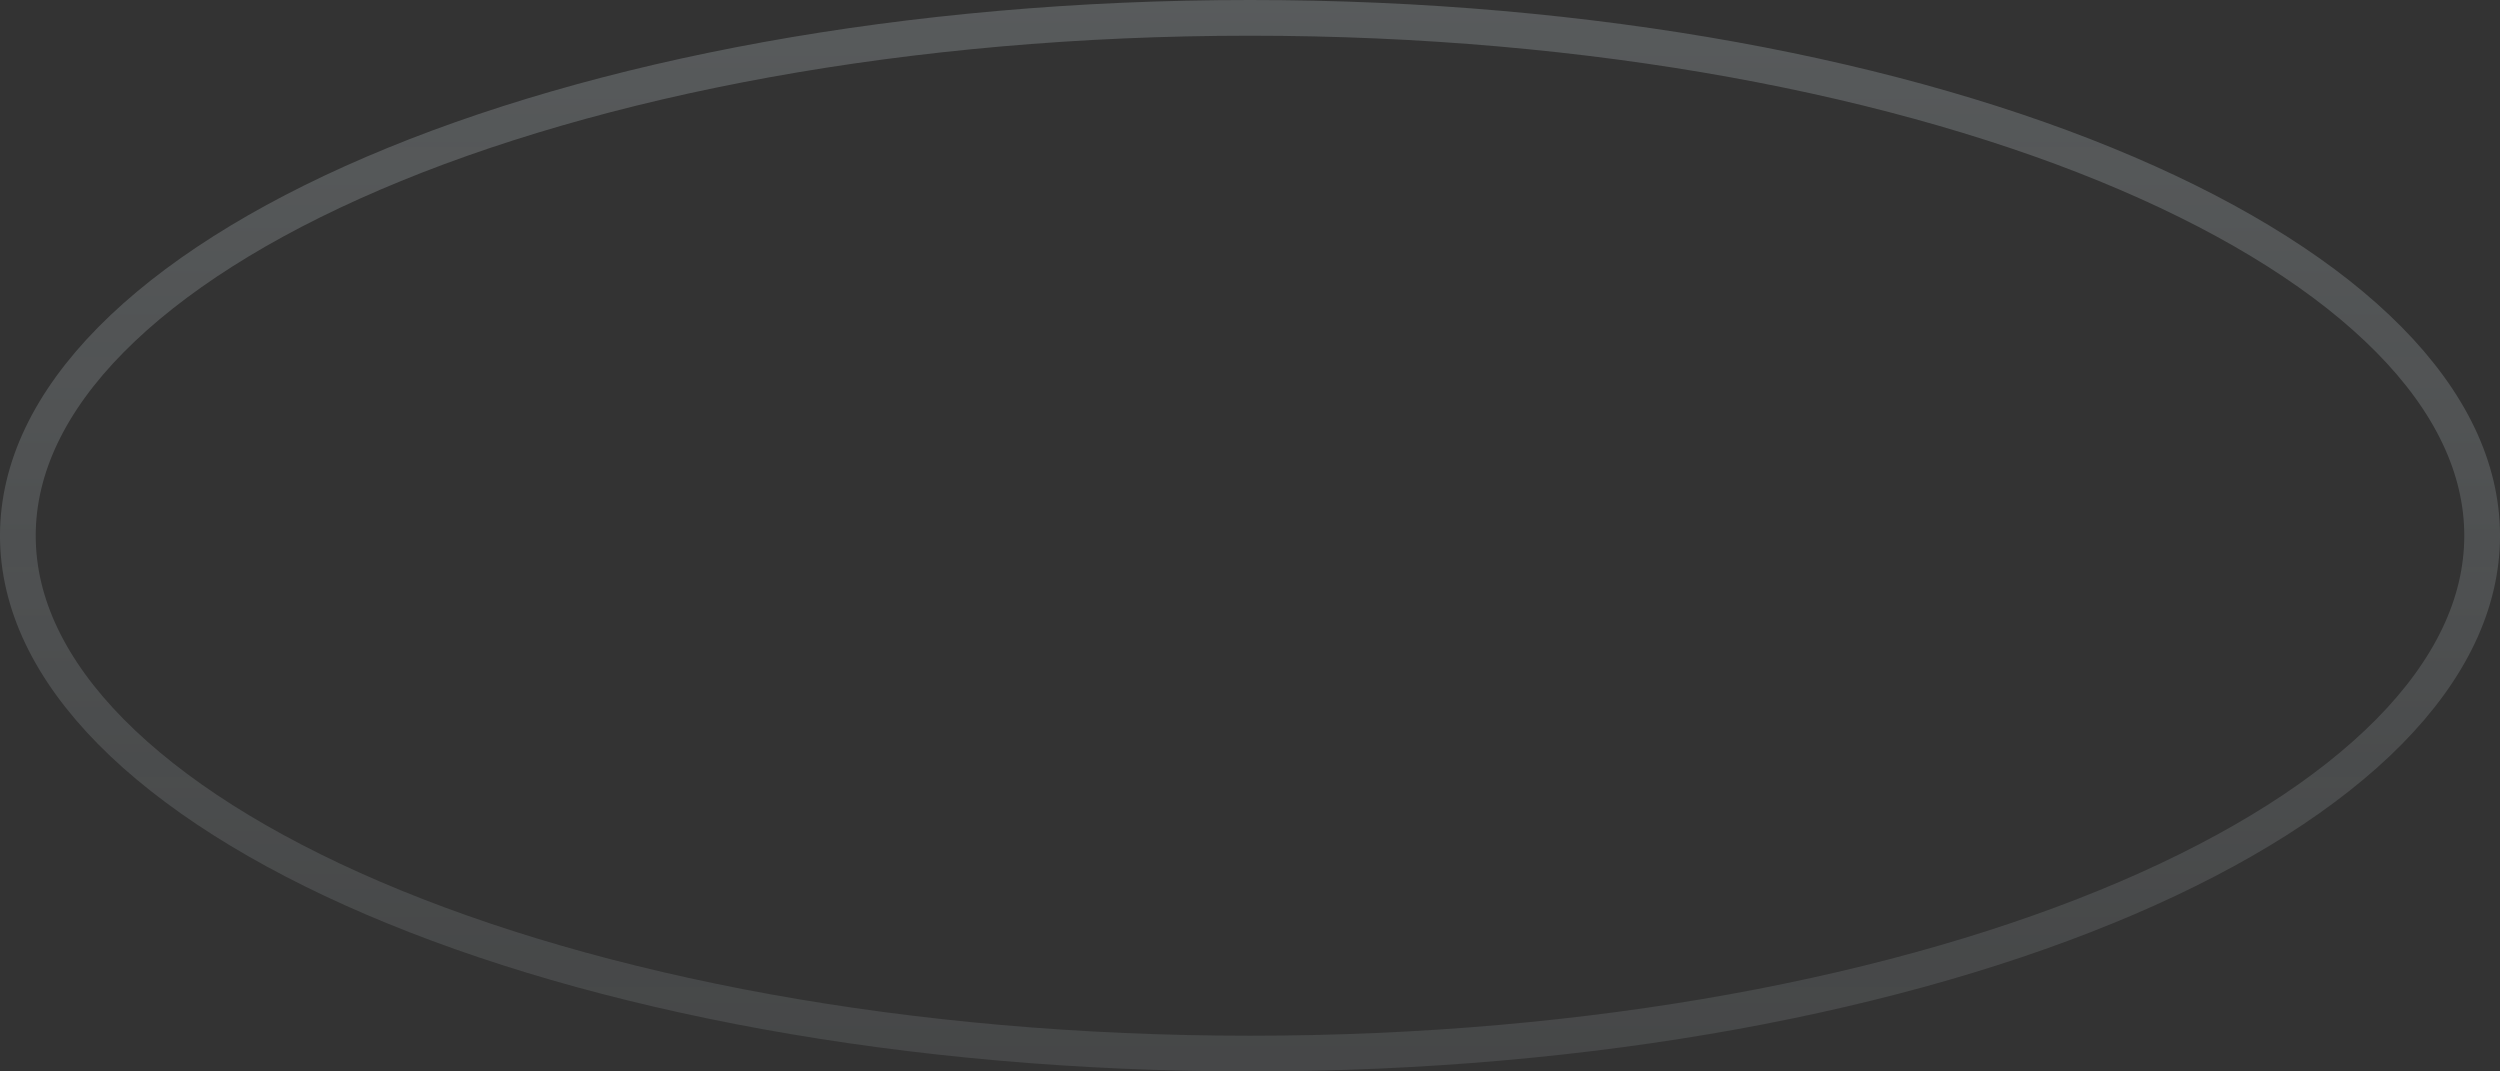 <svg width="70" height="30" viewBox="0 0 70 30" fill="none" xmlns="http://www.w3.org/2000/svg">
<rect x="0" y="0" width="70" height="30" fill="#333333" stroke="none"/>
<path d="M69.5 15C69.5 16.902 68.603 18.756 66.894 20.488C65.183 22.221 62.682 23.806 59.552 25.147C53.294 27.829 44.614 29.5 35 29.5C25.386 29.5 16.706 27.829 10.448 25.147C7.318 23.806 4.818 22.221 3.106 20.488C1.397 18.756 0.5 16.902 0.5 15C0.5 13.098 1.397 11.244 3.106 9.513C4.818 7.779 7.318 6.194 10.448 4.853C16.706 2.171 25.386 0.5 35 0.5C44.614 0.5 53.294 2.171 59.552 4.853C62.682 6.194 65.183 7.779 66.894 9.513C68.603 11.244 69.5 13.098 69.5 15Z" stroke="url(#paint0_linear_53_223)"/>
<defs>
<linearGradient id="paint0_linear_53_223" x1="35" y1="0" x2="35" y2="30" gradientUnits="userSpaceOnUse">
<stop stop-color="#EBF9FF" stop-opacity="0.2"/>
<stop offset="1" stop-color="#EBF9FF" stop-opacity="0.1"/>
</linearGradient>
</defs>
</svg>
